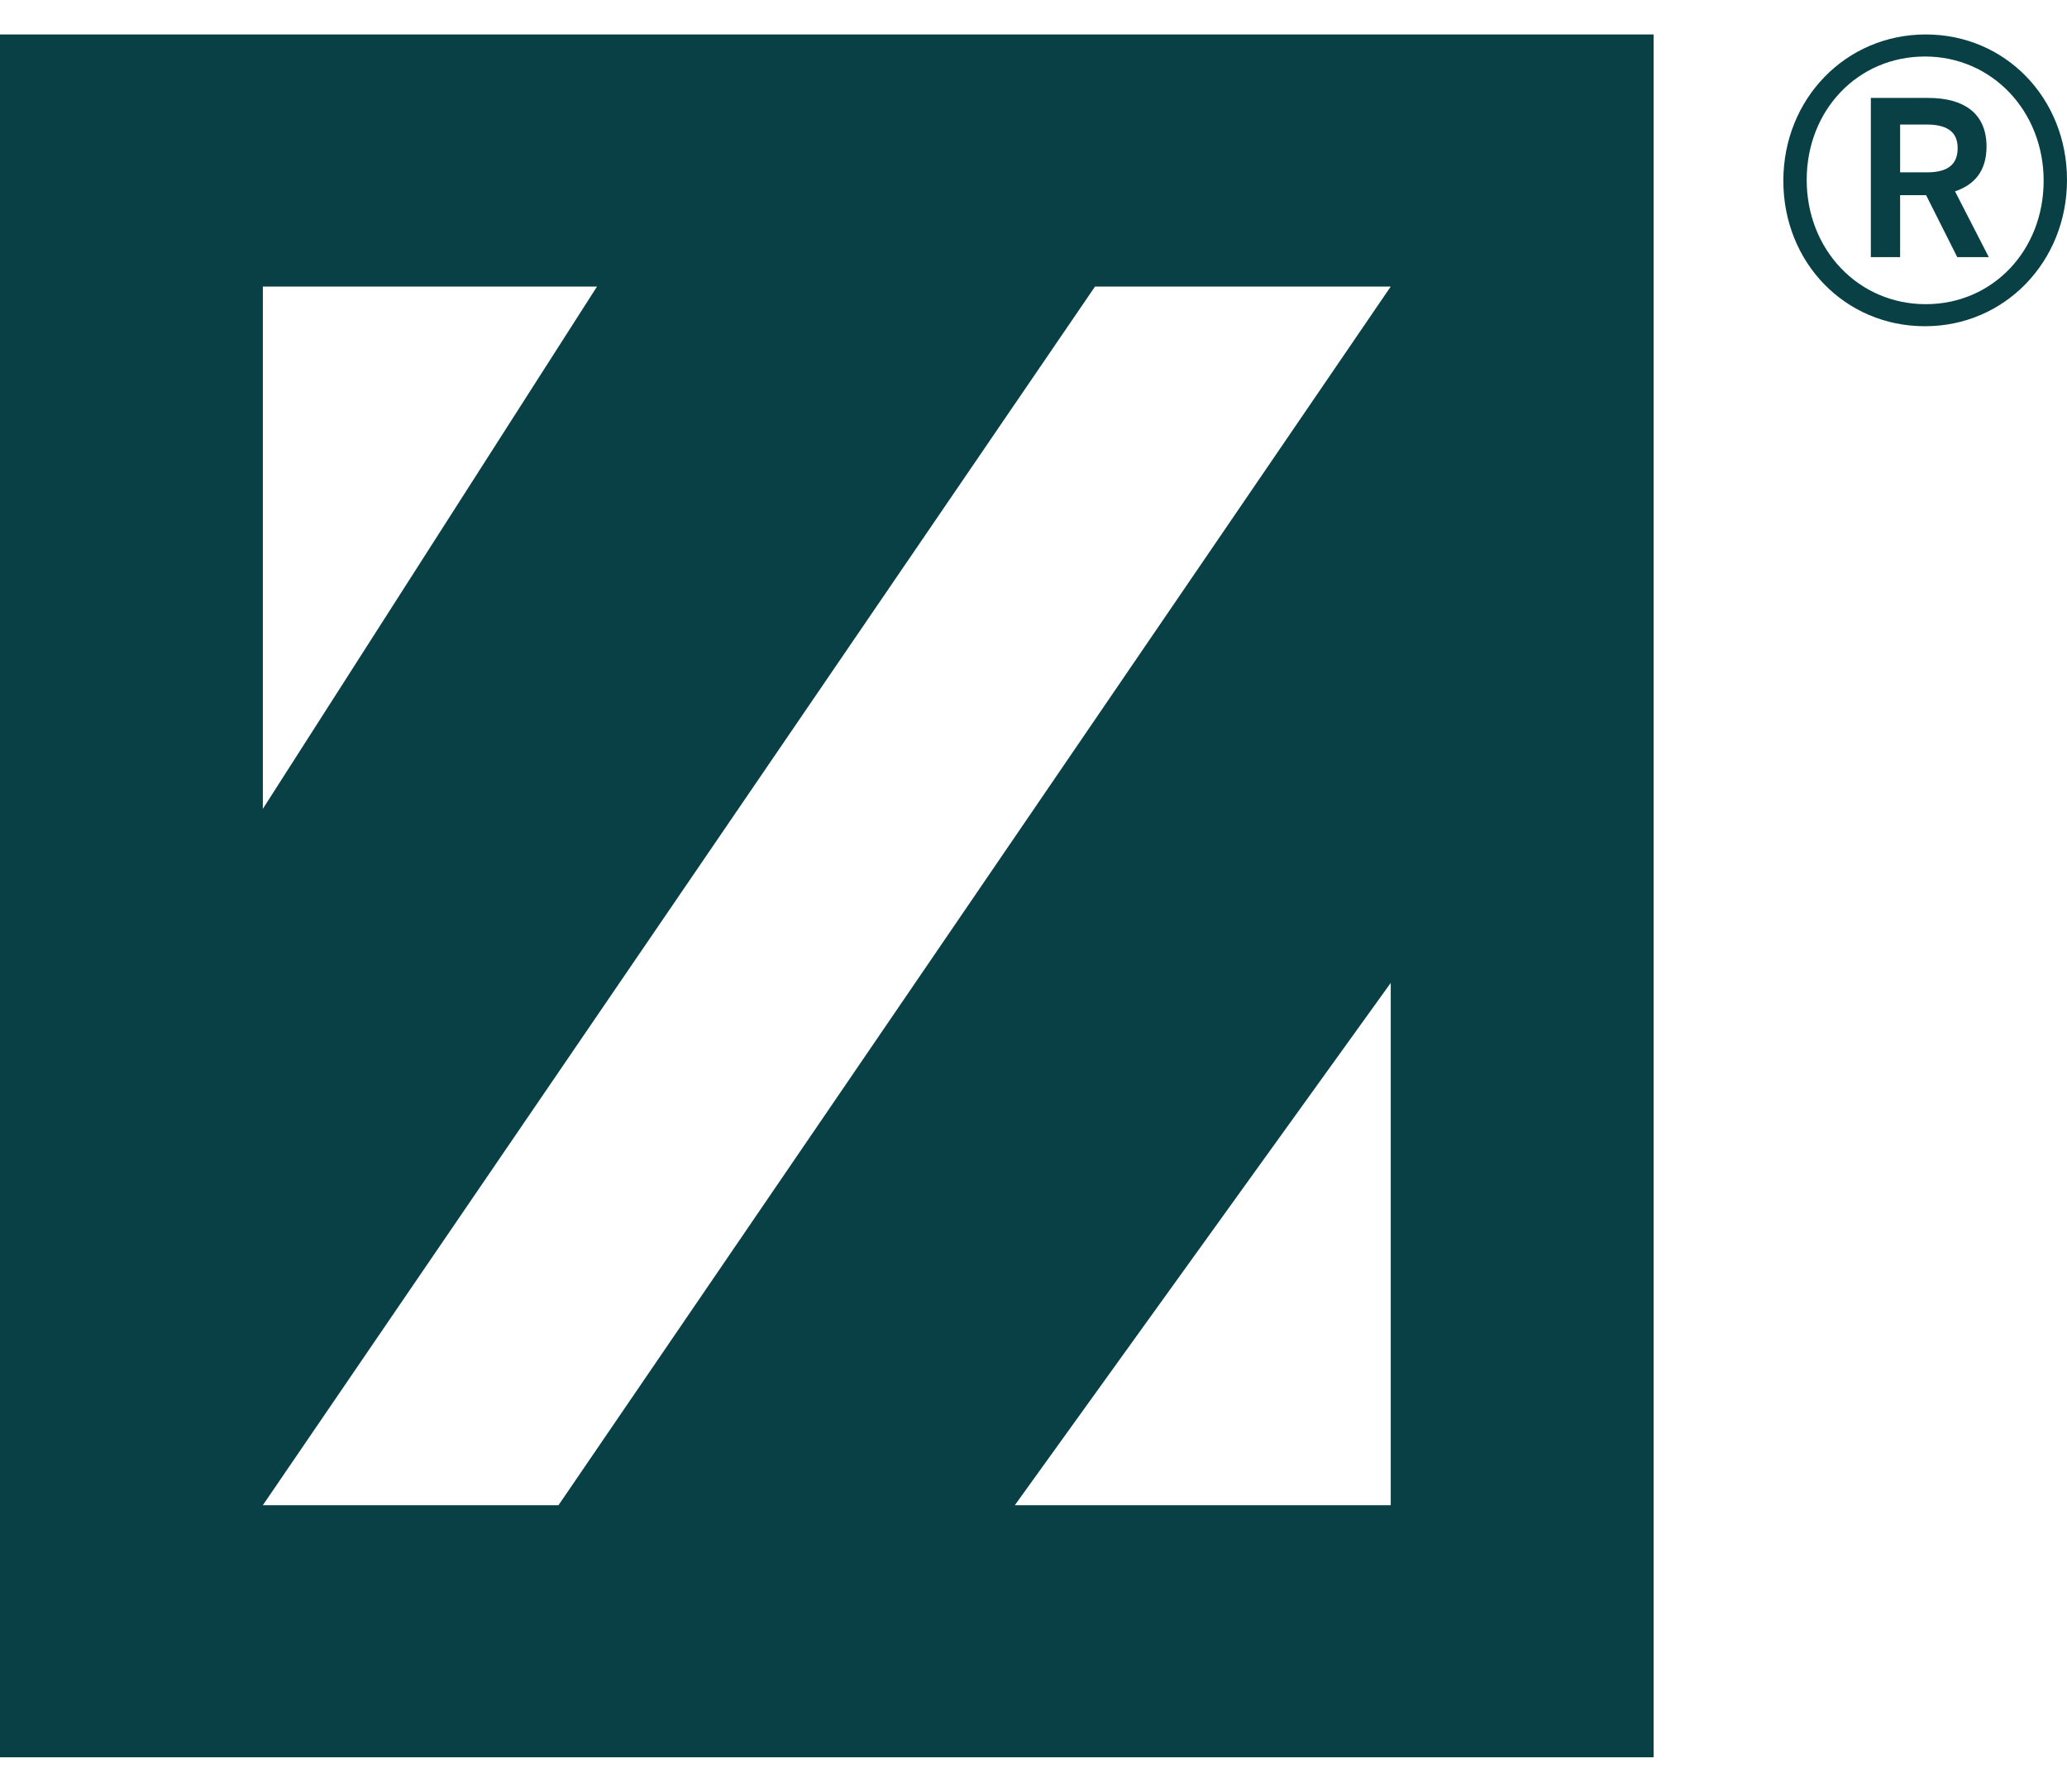 <svg width="30" height="26" viewBox="0 0 30 26" fill="none" xmlns="http://www.w3.org/2000/svg">
<path fill-rule="evenodd" clip-rule="evenodd" d="M27.966 2.501C28.251 2.501 28.413 2.402 28.413 2.149C28.413 1.906 28.251 1.807 27.96 1.807H27.578V2.501H27.966ZM27.153 1.421H27.987C28.52 1.421 28.832 1.658 28.832 2.126C28.832 2.49 28.649 2.683 28.375 2.777L28.865 3.731H28.407L27.955 2.832H27.578V3.731H27.153V1.421ZM29.661 2.623C29.661 1.614 28.913 0.82 27.939 0.82C26.959 0.82 26.222 1.603 26.222 2.611C26.222 3.621 26.97 4.414 27.95 4.414C28.924 4.414 29.661 3.632 29.661 2.623ZM25.883 2.623C25.883 1.437 26.787 0.5 27.95 0.5C29.107 0.5 30 1.426 30 2.611C30 3.797 29.096 4.734 27.939 4.734C26.776 4.734 25.883 3.808 25.883 2.623Z" fill="#084045"/>
<path d="M24 25.5H0V0.5H24V25.5ZM3.815 21.842H8.106L20.185 4.158H15.893L3.815 21.842ZM14.729 21.842H20.185V14.263L14.729 21.842ZM3.815 11.737L8.665 4.158H3.815V11.737Z" fill="#084045"/>
</svg>
